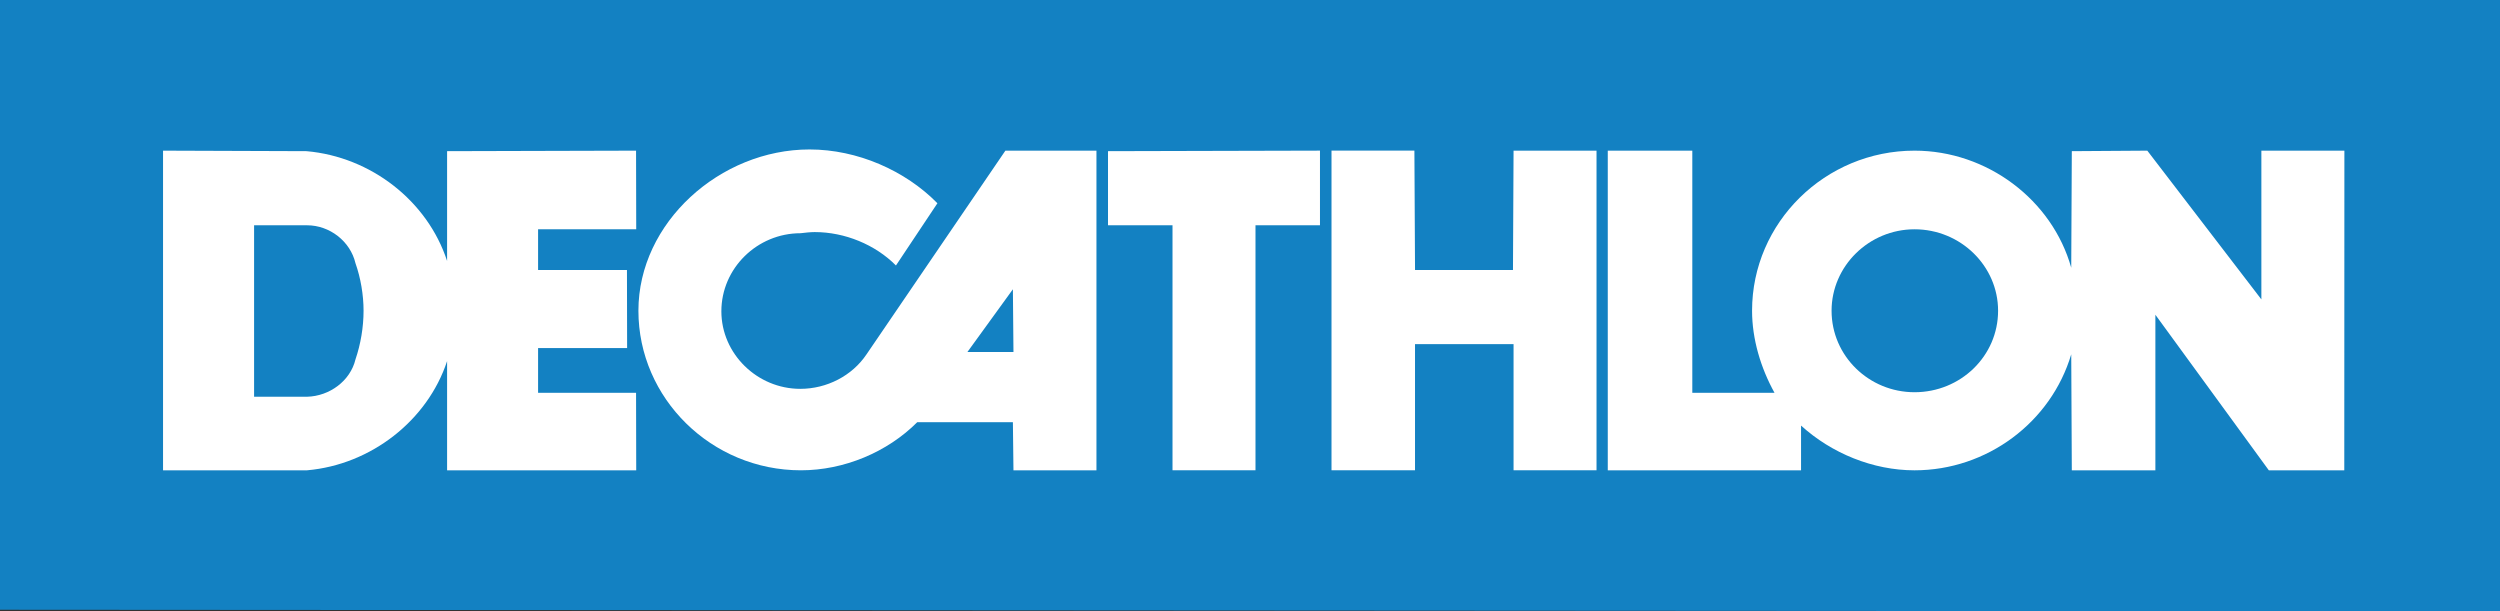 <svg width="184" height="45" viewBox="0 0 184 45" fill="none" xmlns="http://www.w3.org/2000/svg">
<rect x="0" y="0" width="184" height="45" fill="#333333" stroke="none"/>
<path d="M0 0V44.878L184 45V0H0Z" fill="#1381C2"/>
<path d="M73.997 11.087L63.779 26.075C62.716 27.661 60.852 28.619 58.901 28.619C55.723 28.619 53.093 26.033 53.093 22.913C53.093 19.747 55.723 17.165 58.923 17.165C59.24 17.125 59.666 17.081 59.962 17.081C62.168 17.081 64.415 17.998 65.942 19.54L68.994 14.959C66.62 12.545 63.1 11 59.58 11C53.007 11 46.987 16.372 46.987 22.869C46.987 29.327 52.372 34.614 58.946 34.614C62.126 34.614 65.305 33.282 67.51 31.073H74.549L74.591 34.614H80.699V11.087H73.997H73.997ZM71.201 25.909L74.549 21.29L74.591 25.909H71.202H71.201Z" fill="white"/>
<path d="M92.404 34.613H86.297V16.58H81.549V11.126L97.15 11.086V16.58H92.404V34.613V34.613Z" fill="white"/>
<path d="M117.504 11.087L111.398 11.088L111.355 19.872H104.146L104.1 11.086H97.999V34.613H104.145V25.326H111.398V34.613H117.504V11.086L117.504 11.087Z" fill="white"/>
<path d="M166.437 11.088V22.036L158.042 11.088L152.485 11.126L152.443 19.707C151.044 14.709 146.252 11.088 140.909 11.088C134.338 11.088 128.952 16.373 128.952 22.87C128.952 24.956 129.587 27.074 130.603 28.909H124.554V11.088H118.332V34.615H132.557V31.323C134.804 33.365 137.857 34.615 140.909 34.615C146.252 34.615 150.96 31.074 152.443 26.075L152.485 34.615H158.636V23.166L166.986 34.615H172.539L172.547 11.088H166.438H166.437ZM140.909 28.868C137.56 28.868 134.804 26.204 134.804 22.87C134.804 19.581 137.56 16.876 140.909 16.876C144.304 16.876 147.059 19.581 147.059 22.87C147.059 26.204 144.304 28.868 140.909 28.868Z" fill="white"/>
<path d="M39.603 28.909V25.616H46.156L46.144 19.873H39.603V16.876H46.826L46.814 11.088L32.906 11.126V19.206C31.464 14.793 27.307 11.543 22.558 11.126L12 11.088V34.614H22.602C27.307 34.199 31.464 30.951 32.906 26.578V34.614H46.826L46.814 28.909H39.603H39.603ZM26.163 26.452C25.783 28.036 24.255 29.157 22.602 29.2H18.701V16.581H22.602C24.255 16.581 25.783 17.752 26.163 19.374C26.546 20.457 26.758 21.706 26.758 22.87C26.758 24.08 26.546 25.327 26.163 26.452Z" fill="white"/>
</svg>

